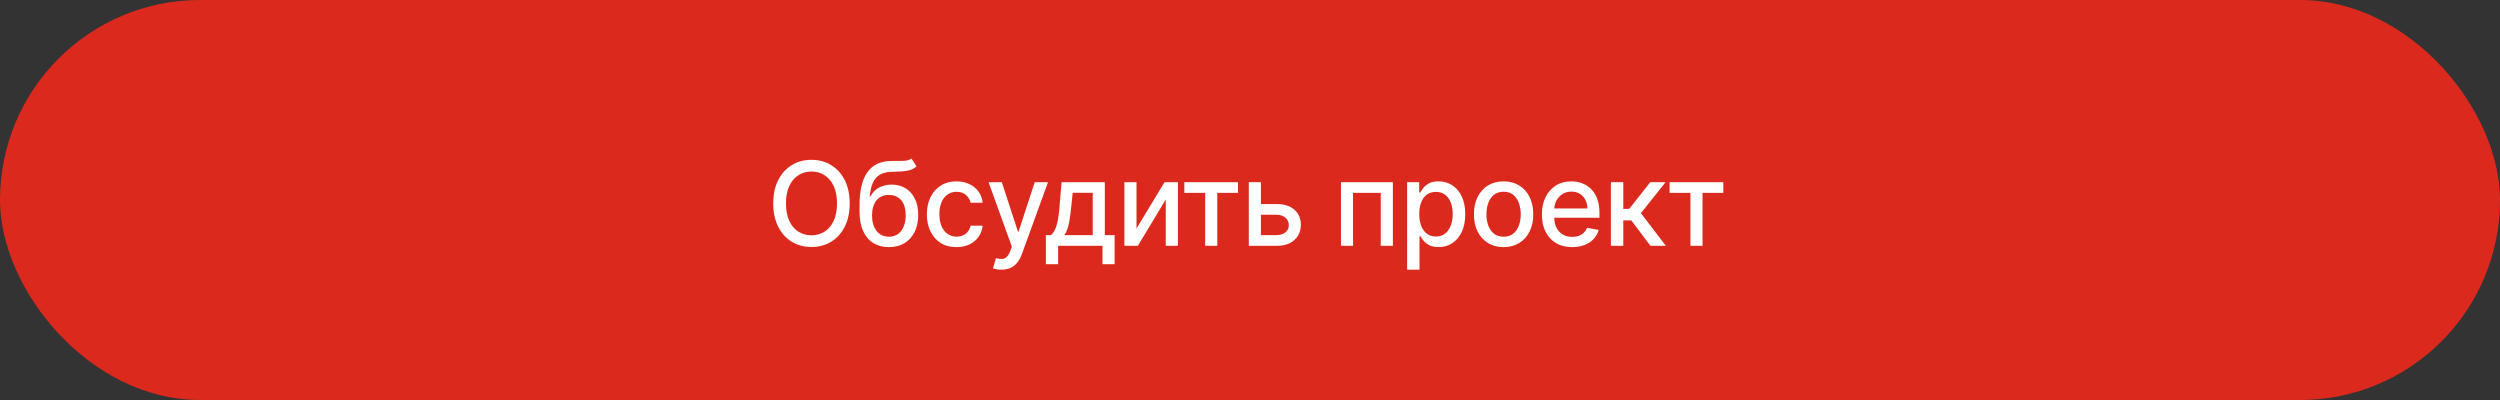 <?xml version="1.0" encoding="UTF-8"?> <svg xmlns="http://www.w3.org/2000/svg" width="300" height="48" viewBox="0 0 300 48" fill="none"><rect x="0" y="0" width="300" height="48" fill="#333333" stroke="none"/> <rect width="300" height="48" rx="24" fill="#DB2A1D"></rect> <path d="M101.963 24.409C101.963 25.496 101.764 26.431 101.366 27.213C100.969 27.992 100.424 28.592 99.731 29.013C99.041 29.43 98.258 29.639 97.379 29.639C96.498 29.639 95.71 29.43 95.018 29.013C94.328 28.592 93.785 27.99 93.387 27.208C92.989 26.426 92.79 25.493 92.79 24.409C92.79 23.322 92.989 22.389 93.387 21.61C93.785 20.828 94.328 20.228 95.018 19.81C95.71 19.389 96.498 19.179 97.379 19.179C98.258 19.179 99.041 19.389 99.731 19.81C100.424 20.228 100.969 20.828 101.366 21.61C101.764 22.389 101.963 23.322 101.963 24.409ZM100.442 24.409C100.442 23.581 100.308 22.883 100.039 22.316C99.774 21.746 99.409 21.315 98.945 21.023C98.485 20.729 97.963 20.581 97.379 20.581C96.793 20.581 96.269 20.729 95.808 21.023C95.347 21.315 94.983 21.746 94.715 22.316C94.449 22.883 94.317 23.581 94.317 24.409C94.317 25.238 94.449 25.937 94.715 26.507C94.983 27.074 95.347 27.505 95.808 27.8C96.269 28.091 96.793 28.237 97.379 28.237C97.963 28.237 98.485 28.091 98.945 27.8C99.409 27.505 99.774 27.074 100.039 26.507C100.308 25.937 100.442 25.238 100.442 24.409ZM109.37 19.02L109.987 19.959C109.758 20.168 109.498 20.317 109.206 20.407C108.918 20.493 108.585 20.548 108.207 20.571C107.829 20.591 107.397 20.609 106.909 20.626C106.359 20.642 105.907 20.762 105.552 20.984C105.198 21.202 104.924 21.527 104.732 21.958C104.543 22.386 104.42 22.923 104.364 23.569H104.458C104.707 23.095 105.052 22.74 105.493 22.505C105.937 22.27 106.435 22.152 106.989 22.152C107.605 22.152 108.154 22.293 108.635 22.575C109.115 22.856 109.493 23.269 109.768 23.812C110.047 24.353 110.186 25.014 110.186 25.796C110.186 26.588 110.04 27.273 109.748 27.849C109.46 28.426 109.052 28.872 108.525 29.187C108.002 29.498 107.383 29.654 106.671 29.654C105.958 29.654 105.337 29.493 104.806 29.172C104.279 28.847 103.87 28.366 103.578 27.73C103.29 27.094 103.146 26.308 103.146 25.374V24.618C103.146 22.871 103.458 21.557 104.081 20.675C104.704 19.794 105.635 19.341 106.875 19.318C107.276 19.308 107.634 19.307 107.949 19.313C108.263 19.317 108.538 19.302 108.774 19.268C109.012 19.232 109.211 19.149 109.37 19.02ZM106.676 28.406C107.09 28.406 107.446 28.302 107.745 28.093C108.046 27.881 108.278 27.581 108.441 27.193C108.603 26.805 108.684 26.348 108.684 25.821C108.684 25.304 108.603 24.865 108.441 24.504C108.278 24.142 108.046 23.867 107.745 23.678C107.443 23.486 107.082 23.39 106.661 23.39C106.349 23.39 106.071 23.445 105.826 23.554C105.58 23.66 105.37 23.817 105.194 24.026C105.022 24.235 104.888 24.49 104.792 24.792C104.699 25.09 104.649 25.433 104.642 25.821C104.642 26.61 104.823 27.238 105.184 27.705C105.549 28.173 106.046 28.406 106.676 28.406ZM114.783 29.654C114.044 29.654 113.407 29.487 112.874 29.152C112.343 28.814 111.936 28.348 111.651 27.755C111.366 27.162 111.223 26.482 111.223 25.717C111.223 24.941 111.369 24.257 111.661 23.663C111.952 23.067 112.363 22.601 112.894 22.266C113.424 21.932 114.049 21.764 114.768 21.764C115.348 21.764 115.865 21.872 116.319 22.087C116.773 22.299 117.139 22.598 117.418 22.982C117.7 23.367 117.867 23.816 117.92 24.329H116.473C116.394 23.972 116.211 23.663 115.926 23.405C115.645 23.146 115.267 23.017 114.793 23.017C114.379 23.017 114.016 23.126 113.704 23.345C113.396 23.561 113.155 23.869 112.983 24.27C112.811 24.668 112.725 25.138 112.725 25.682C112.725 26.239 112.809 26.719 112.978 27.124C113.147 27.528 113.386 27.841 113.694 28.063C114.006 28.285 114.372 28.396 114.793 28.396C115.075 28.396 115.33 28.345 115.558 28.242C115.79 28.136 115.984 27.985 116.14 27.79C116.299 27.594 116.41 27.359 116.473 27.084H117.92C117.867 27.578 117.706 28.018 117.438 28.406C117.169 28.794 116.81 29.099 116.359 29.321C115.911 29.543 115.386 29.654 114.783 29.654ZM120.169 32.364C119.947 32.364 119.745 32.345 119.563 32.309C119.38 32.276 119.245 32.239 119.155 32.2L119.513 30.982C119.785 31.055 120.027 31.086 120.239 31.076C120.451 31.066 120.638 30.986 120.801 30.837C120.966 30.688 121.112 30.445 121.238 30.107L121.422 29.599L118.628 21.864H120.219L122.153 27.79H122.232L124.166 21.864H125.762L122.615 30.519C122.469 30.917 122.284 31.253 122.058 31.528C121.833 31.807 121.565 32.016 121.253 32.155C120.941 32.294 120.58 32.364 120.169 32.364ZM125.505 31.702V28.212H126.126C126.285 28.067 126.419 27.892 126.529 27.69C126.641 27.488 126.736 27.248 126.812 26.97C126.892 26.691 126.958 26.366 127.011 25.995C127.064 25.62 127.11 25.193 127.15 24.712L127.389 21.864H132.579V28.212H133.753V31.702H132.301V29.5H126.976V31.702H125.505ZM127.717 28.212H131.128V23.136H128.721L128.562 24.712C128.486 25.514 128.39 26.21 128.274 26.8C128.158 27.387 127.972 27.858 127.717 28.212ZM136.382 27.417L139.748 21.864H141.349V29.5H139.892V23.942L136.541 29.5H134.925V21.864H136.382V27.417ZM142.12 23.146V21.864H148.563V23.146H146.073V29.5H144.621V23.146H142.12ZM150.974 24.489H153.192C154.126 24.489 154.846 24.721 155.349 25.185C155.853 25.649 156.105 26.247 156.105 26.979C156.105 27.457 155.992 27.886 155.767 28.267C155.542 28.648 155.212 28.95 154.778 29.172C154.343 29.391 153.815 29.5 153.192 29.5H149.856V21.864H151.312V28.217H153.192C153.619 28.217 153.971 28.106 154.246 27.884C154.521 27.659 154.658 27.372 154.658 27.024C154.658 26.656 154.521 26.356 154.246 26.124C153.971 25.889 153.619 25.771 153.192 25.771H150.974V24.489ZM160.917 29.5V21.864H167.146V29.5H165.69V23.146H162.364V29.5H160.917ZM168.854 32.364V21.864H170.305V23.102H170.43C170.516 22.942 170.64 22.759 170.802 22.55C170.965 22.341 171.19 22.159 171.479 22.003C171.767 21.844 172.148 21.764 172.622 21.764C173.239 21.764 173.789 21.92 174.273 22.232C174.757 22.543 175.136 22.992 175.411 23.579C175.69 24.166 175.829 24.871 175.829 25.697C175.829 26.522 175.691 27.23 175.416 27.82C175.141 28.406 174.763 28.859 174.283 29.177C173.802 29.492 173.253 29.649 172.637 29.649C172.173 29.649 171.793 29.571 171.498 29.416C171.207 29.26 170.978 29.077 170.812 28.869C170.647 28.66 170.519 28.474 170.43 28.312H170.34V32.364H168.854ZM170.31 25.682C170.31 26.219 170.388 26.689 170.544 27.094C170.7 27.498 170.925 27.815 171.22 28.043C171.515 28.269 171.876 28.381 172.304 28.381C172.748 28.381 173.119 28.264 173.418 28.028C173.716 27.79 173.941 27.467 174.094 27.059C174.249 26.651 174.327 26.192 174.327 25.682C174.327 25.178 174.251 24.726 174.099 24.325C173.949 23.924 173.724 23.607 173.422 23.375C173.124 23.143 172.751 23.027 172.304 23.027C171.873 23.027 171.508 23.138 171.21 23.36C170.915 23.582 170.691 23.892 170.539 24.29C170.386 24.688 170.31 25.151 170.31 25.682ZM180.431 29.654C179.715 29.654 179.09 29.49 178.557 29.162C178.023 28.834 177.609 28.375 177.314 27.785C177.019 27.195 176.871 26.505 176.871 25.717C176.871 24.924 177.019 24.232 177.314 23.639C177.609 23.045 178.023 22.584 178.557 22.256C179.09 21.928 179.715 21.764 180.431 21.764C181.147 21.764 181.772 21.928 182.305 22.256C182.839 22.584 183.253 23.045 183.548 23.639C183.843 24.232 183.99 24.924 183.99 25.717C183.99 26.505 183.843 27.195 183.548 27.785C183.253 28.375 182.839 28.834 182.305 29.162C181.772 29.49 181.147 29.654 180.431 29.654ZM180.436 28.406C180.9 28.406 181.284 28.284 181.589 28.038C181.894 27.793 182.12 27.467 182.265 27.059C182.414 26.651 182.489 26.202 182.489 25.712C182.489 25.224 182.414 24.777 182.265 24.369C182.12 23.958 181.894 23.629 181.589 23.38C181.284 23.131 180.9 23.007 180.436 23.007C179.968 23.007 179.581 23.131 179.272 23.38C178.968 23.629 178.74 23.958 178.591 24.369C178.446 24.777 178.373 25.224 178.373 25.712C178.373 26.202 178.446 26.651 178.591 27.059C178.74 27.467 178.968 27.793 179.272 28.038C179.581 28.284 179.968 28.406 180.436 28.406ZM188.661 29.654C187.909 29.654 187.261 29.493 186.717 29.172C186.177 28.847 185.759 28.391 185.464 27.805C185.173 27.215 185.027 26.524 185.027 25.732C185.027 24.949 185.173 24.26 185.464 23.663C185.759 23.067 186.17 22.601 186.697 22.266C187.227 21.932 187.847 21.764 188.557 21.764C188.987 21.764 189.405 21.835 189.809 21.978C190.214 22.12 190.577 22.344 190.898 22.649C191.22 22.954 191.473 23.35 191.659 23.837C191.844 24.321 191.937 24.91 191.937 25.602V26.129H185.867V25.016H190.481C190.481 24.625 190.401 24.278 190.242 23.977C190.083 23.672 189.859 23.431 189.571 23.256C189.286 23.08 188.951 22.992 188.566 22.992C188.149 22.992 187.784 23.095 187.473 23.3C187.165 23.503 186.926 23.768 186.757 24.096C186.591 24.421 186.508 24.774 186.508 25.155V26.025C186.508 26.535 186.598 26.97 186.777 27.327C186.959 27.685 187.213 27.959 187.537 28.148C187.862 28.333 188.242 28.426 188.676 28.426C188.958 28.426 189.214 28.386 189.446 28.307C189.678 28.224 189.879 28.101 190.048 27.939C190.217 27.776 190.346 27.576 190.436 27.337L191.843 27.591C191.73 28.005 191.528 28.368 191.236 28.68C190.948 28.988 190.585 29.228 190.147 29.401C189.713 29.57 189.218 29.654 188.661 29.654ZM193.307 29.5V21.864H194.793V25.065H195.509L198.03 21.864H199.869L196.911 25.577L199.904 29.5H198.059L195.758 26.447H194.793V29.5H193.307ZM200.351 23.146V21.864H206.794V23.146H204.303V29.5H202.852V23.146H200.351Z" fill="white"></path> </svg> 